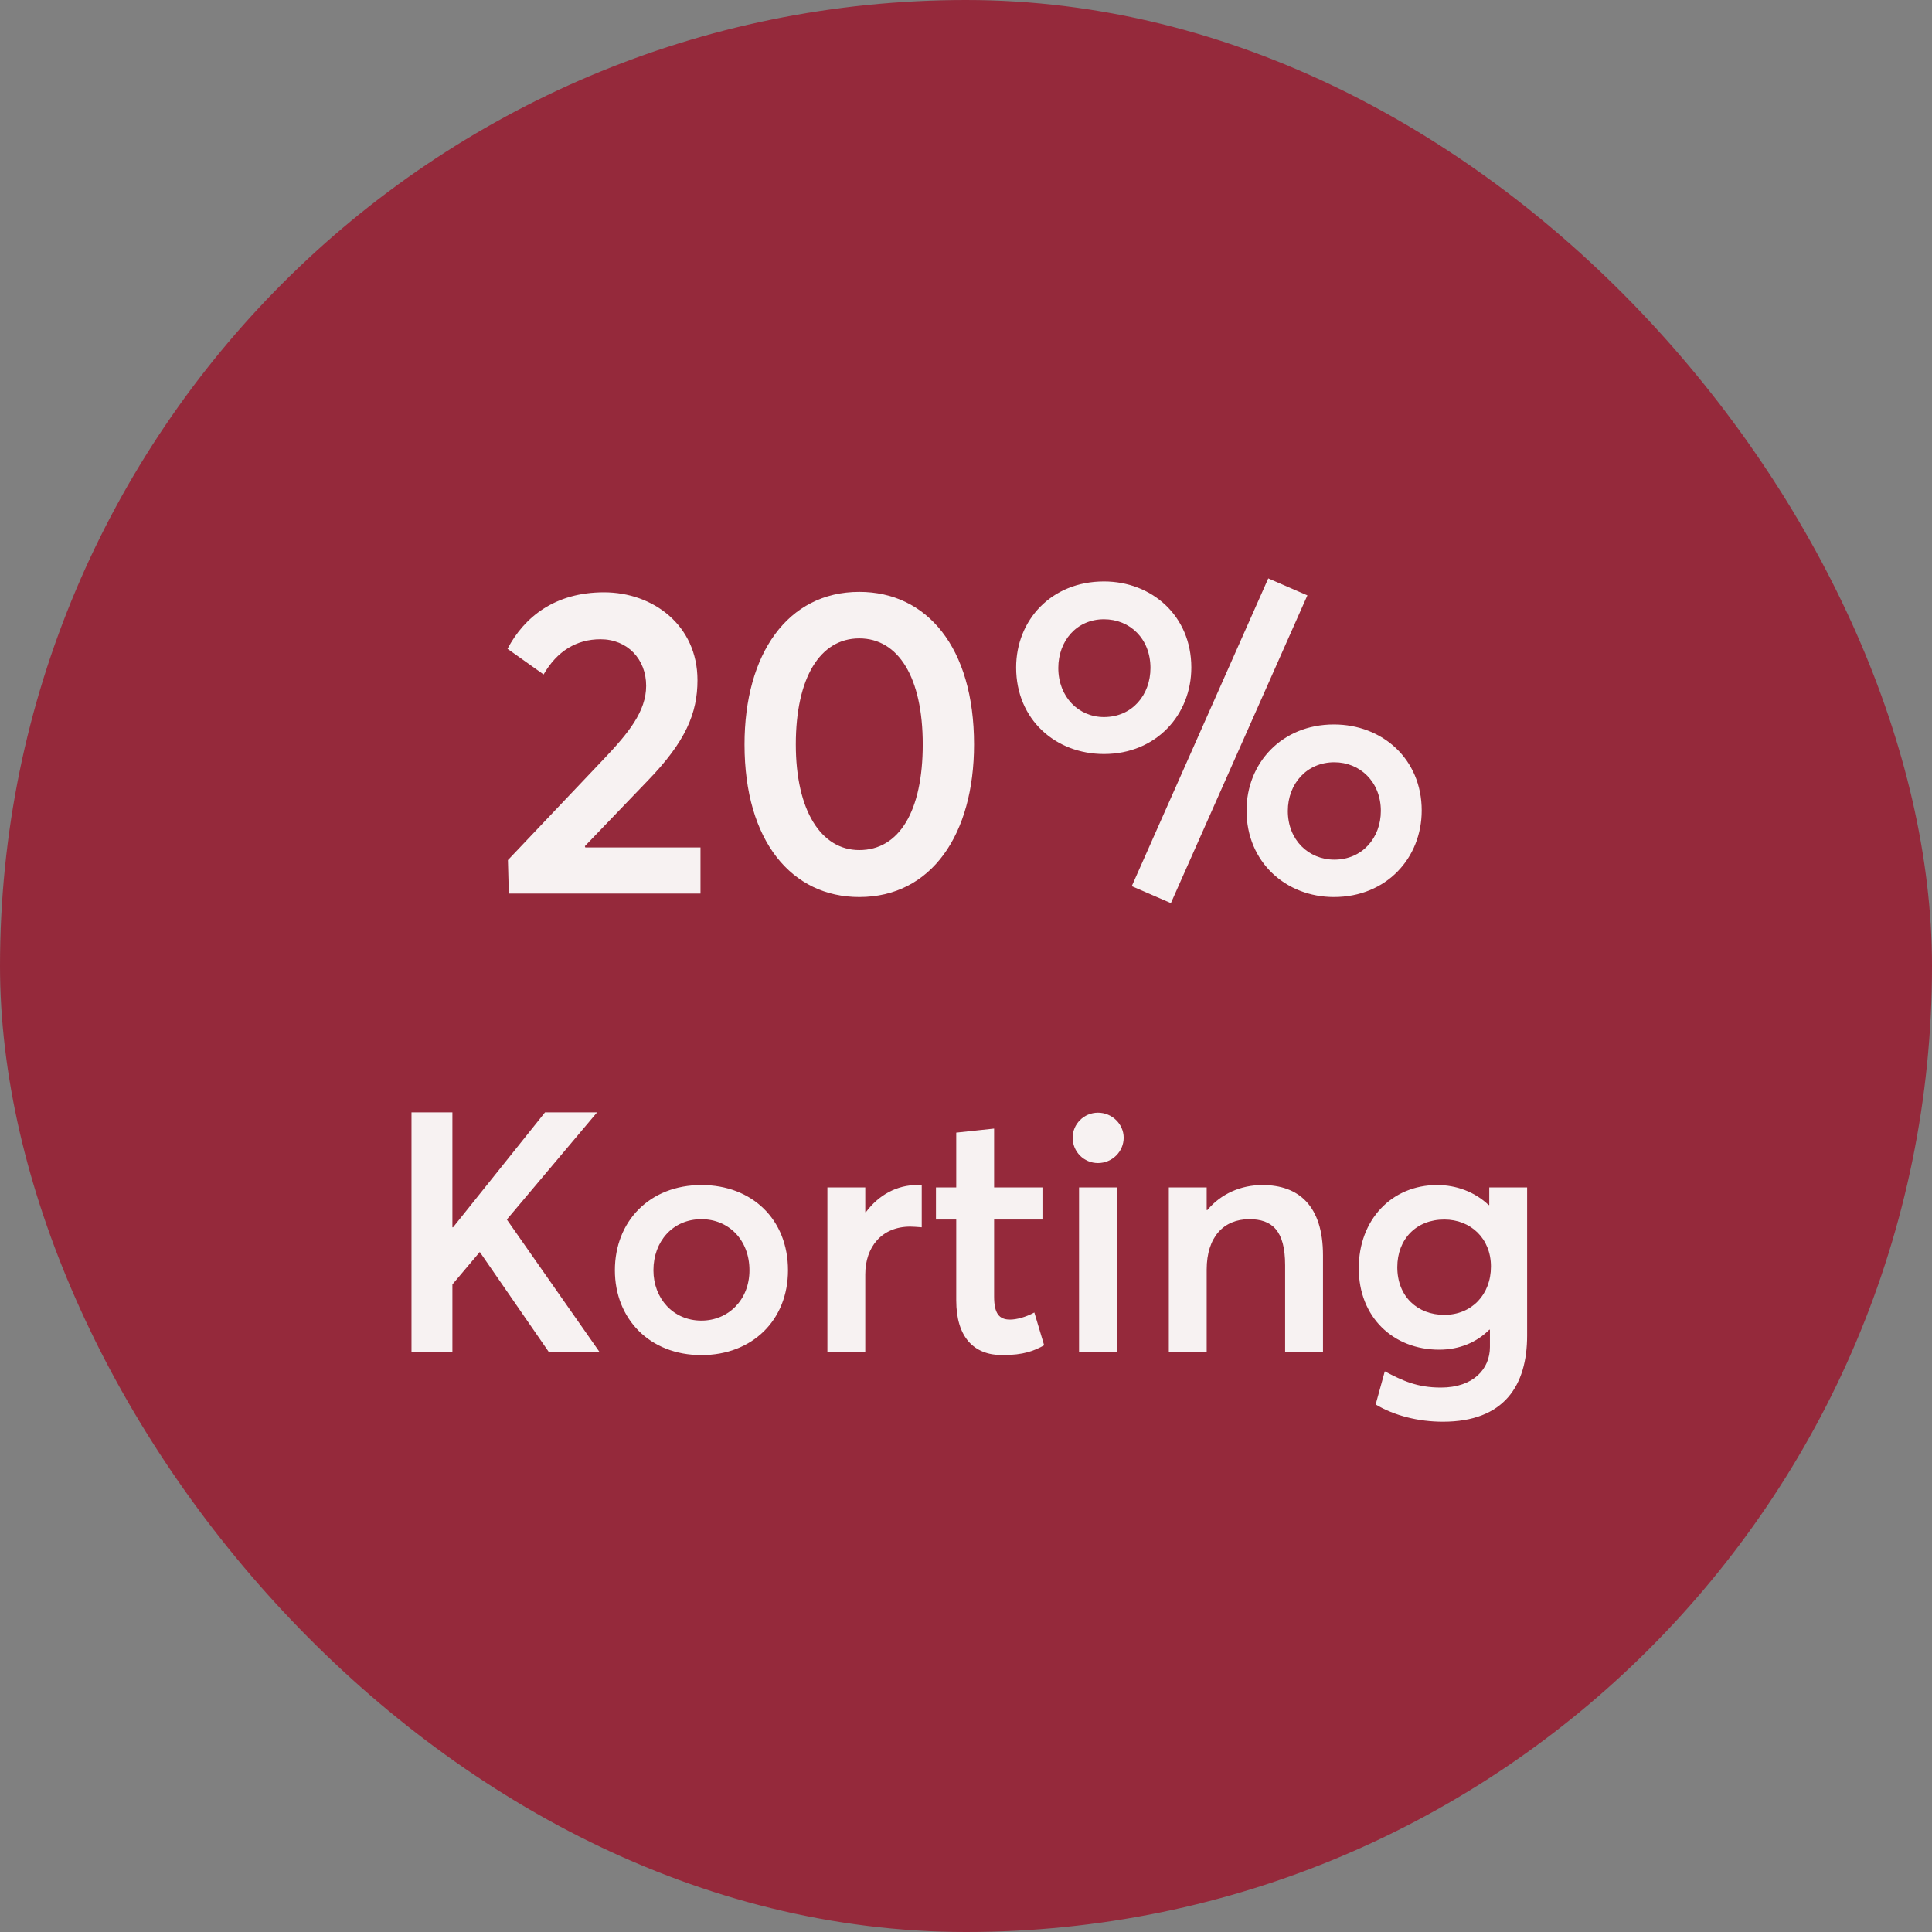 <svg xmlns="http://www.w3.org/2000/svg" fill="none" viewBox="0 0 80 80" height="80" width="80">
<rect x="0" y="0" width="80" height="80" fill="#808080" stroke="none"/>
<g clip-path="url(#clip0_12379_68829)">
<g clip-path="url(#clip1_12379_68829)">
<rect fill="#95293B" rx="40" height="80" width="80"></rect>
<path fill="#F7F2F2" d="M21.069 37L21.032 35.614L25.011 31.42C26.018 30.358 26.756 29.458 26.756 28.396C26.756 27.298 25.983 26.47 24.866 26.47C23.877 26.47 23.067 26.956 22.509 27.928L21.015 26.866C21.716 25.534 22.994 24.526 25.011 24.526C27.044 24.526 28.881 25.894 28.881 28.162C28.881 29.53 28.395 30.7 26.828 32.32L24.218 35.038L24.236 35.092H29.006V37H21.069ZM35.581 37.144C32.791 37.144 30.829 34.84 30.829 30.826C30.829 27.082 32.611 24.508 35.581 24.508C38.371 24.508 40.333 26.794 40.333 30.826C40.333 34.552 38.569 37.144 35.581 37.144ZM35.581 35.2C37.237 35.2 38.209 33.58 38.209 30.826C38.209 28.054 37.201 26.434 35.581 26.434C33.961 26.434 32.953 28.054 32.953 30.826C32.953 33.562 33.997 35.2 35.581 35.2ZM48.484 37.396L46.864 36.694L52.516 23.95L54.136 24.652L48.484 37.396ZM45.712 31.222C43.714 31.222 42.076 29.8 42.076 27.64C42.076 25.678 43.534 24.076 45.712 24.076C47.692 24.076 49.33 25.498 49.33 27.64C49.33 29.602 47.872 31.222 45.712 31.222ZM45.712 29.692C46.882 29.692 47.638 28.774 47.638 27.658C47.638 26.452 46.792 25.642 45.712 25.642C44.578 25.642 43.822 26.542 43.822 27.658C43.822 28.864 44.668 29.692 45.712 29.692ZM55.234 37.144C53.254 37.144 51.616 35.704 51.616 33.562C51.616 31.6 53.074 29.998 55.234 29.998C57.232 29.998 58.87 31.42 58.87 33.562C58.87 35.524 57.412 37.144 55.234 37.144ZM55.252 35.596C56.404 35.596 57.178 34.696 57.178 33.58C57.178 32.374 56.314 31.564 55.252 31.564C54.1 31.564 53.326 32.464 53.326 33.58C53.326 34.786 54.19 35.596 55.252 35.596Z"></path>
<path fill="#F7F2F2" d="M17.039 56V46.06H18.733V50.82H18.761L22.569 46.06H24.725L20.987 50.498L24.837 56H22.737L19.867 51.842L18.733 53.186V56H17.039ZM29.045 56.112C26.889 56.112 25.461 54.6 25.461 52.598C25.461 50.582 26.889 49.07 29.045 49.07C31.145 49.07 32.629 50.498 32.629 52.598C32.629 54.67 31.145 56.112 29.045 56.112ZM29.045 54.684C30.151 54.684 31.033 53.83 31.033 52.598C31.033 51.338 30.165 50.484 29.045 50.484C27.855 50.484 27.057 51.408 27.057 52.598C27.057 53.76 27.869 54.684 29.045 54.684ZM34.261 56V49.168H35.829V50.19H35.857C36.389 49.476 37.145 49.07 37.971 49.07H38.167V50.82C37.985 50.806 37.803 50.792 37.691 50.792C36.501 50.792 35.829 51.646 35.829 52.766V56H34.261ZM41.5 56.112C40.324 56.112 39.596 55.37 39.596 53.844V50.498H38.756V49.168H39.596V46.9L41.164 46.732V49.168H43.166V50.498H41.164V53.69C41.164 54.39 41.374 54.642 41.822 54.642C42.088 54.642 42.466 54.544 42.83 54.348L43.236 55.706C42.83 55.93 42.396 56.112 41.5 56.112ZM45.465 48.16C44.877 48.16 44.416 47.684 44.416 47.11C44.416 46.55 44.877 46.074 45.465 46.074C46.053 46.074 46.529 46.55 46.529 47.11C46.529 47.684 46.053 48.16 45.465 48.16ZM44.681 56V49.168H46.249V56H44.681ZM48.398 56V49.168H49.966V50.106H49.994C50.554 49.434 51.38 49.07 52.276 49.07C53.774 49.07 54.782 49.924 54.782 51.982V56H53.214V52.388C53.214 50.946 52.668 50.484 51.73 50.484C50.666 50.484 49.966 51.226 49.966 52.57V56H48.398ZM59.749 58.87C58.727 58.87 57.733 58.618 56.963 58.156L57.341 56.784C58.083 57.176 58.685 57.456 59.665 57.456C61.009 57.456 61.695 56.686 61.695 55.776V55.062H61.667C61.149 55.58 60.435 55.888 59.595 55.888C57.691 55.888 56.263 54.544 56.263 52.514C56.263 50.512 57.621 49.07 59.511 49.07C60.295 49.07 61.065 49.35 61.639 49.896H61.667V49.168H63.235V55.3C63.235 57.372 62.283 58.87 59.749 58.87ZM59.805 54.446C60.939 54.446 61.737 53.606 61.737 52.444C61.737 51.282 60.897 50.498 59.805 50.498C58.643 50.498 57.859 51.31 57.859 52.472C57.859 53.69 58.699 54.446 59.805 54.446Z"></path>
</g>
</g>
<defs>
<clipPath id="clip0_12379_68829">
<rect fill="white" height="80" width="80"></rect>
</clipPath>
<clipPath id="clip1_12379_68829">
<rect fill="white" height="80" width="80"></rect>
</clipPath>
</defs>
</svg>
